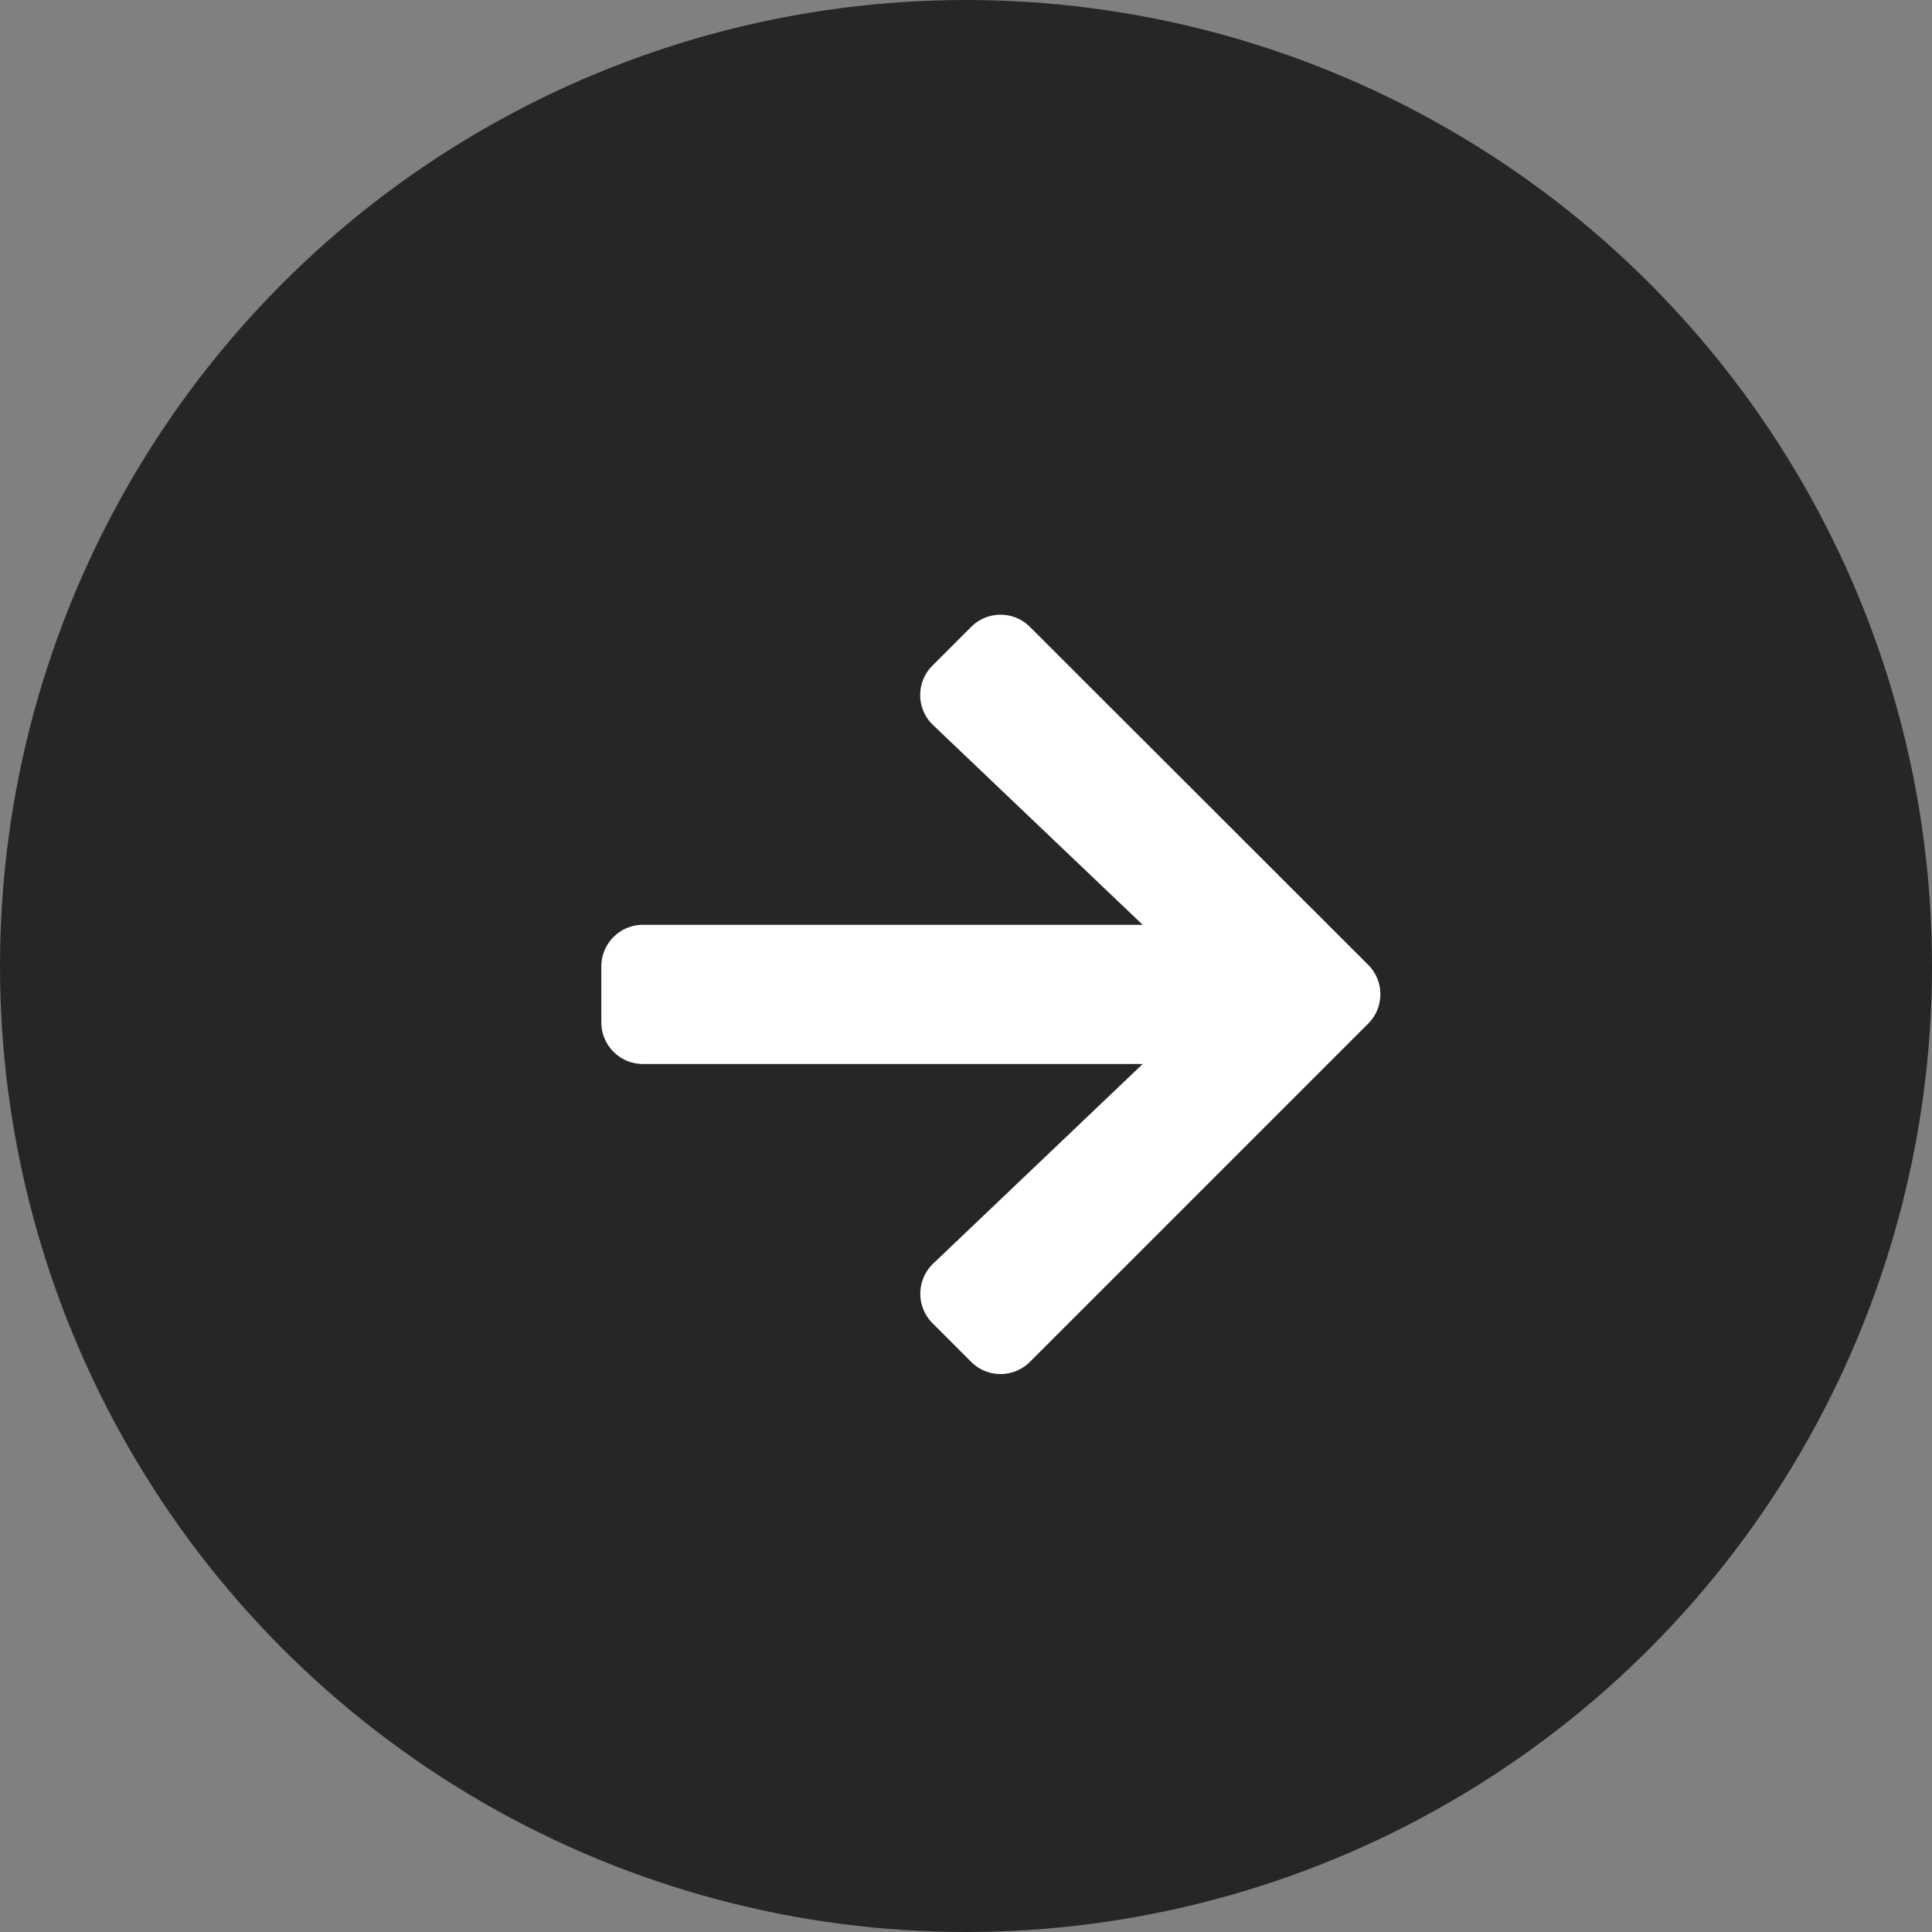 <svg xmlns="http://www.w3.org/2000/svg" width="44" height="44" viewBox="0 0 44 44"><rect x="0" y="0" width="44" height="44" fill="#808080" stroke="none"/><defs><style>.a{fill:#262626;}.b{fill:#fff;}</style></defs><circle class="a" cx="22" cy="22" r="22"/><path class="b" d="M7.542,3.805l.879-.879a.946.946,0,0,1,1.342,0l7.7,7.693a.946.946,0,0,1,0,1.342l-7.7,7.7a.946.946,0,0,1-1.342,0l-.879-.879a.951.951,0,0,1,.016-1.358l4.771-4.545H.95a.948.948,0,0,1-.95-.95V10.659a.948.948,0,0,1,.95-.95H12.329L7.558,5.163A.944.944,0,0,1,7.542,3.805Z" transform="translate(13.695 11.353)"/></svg>